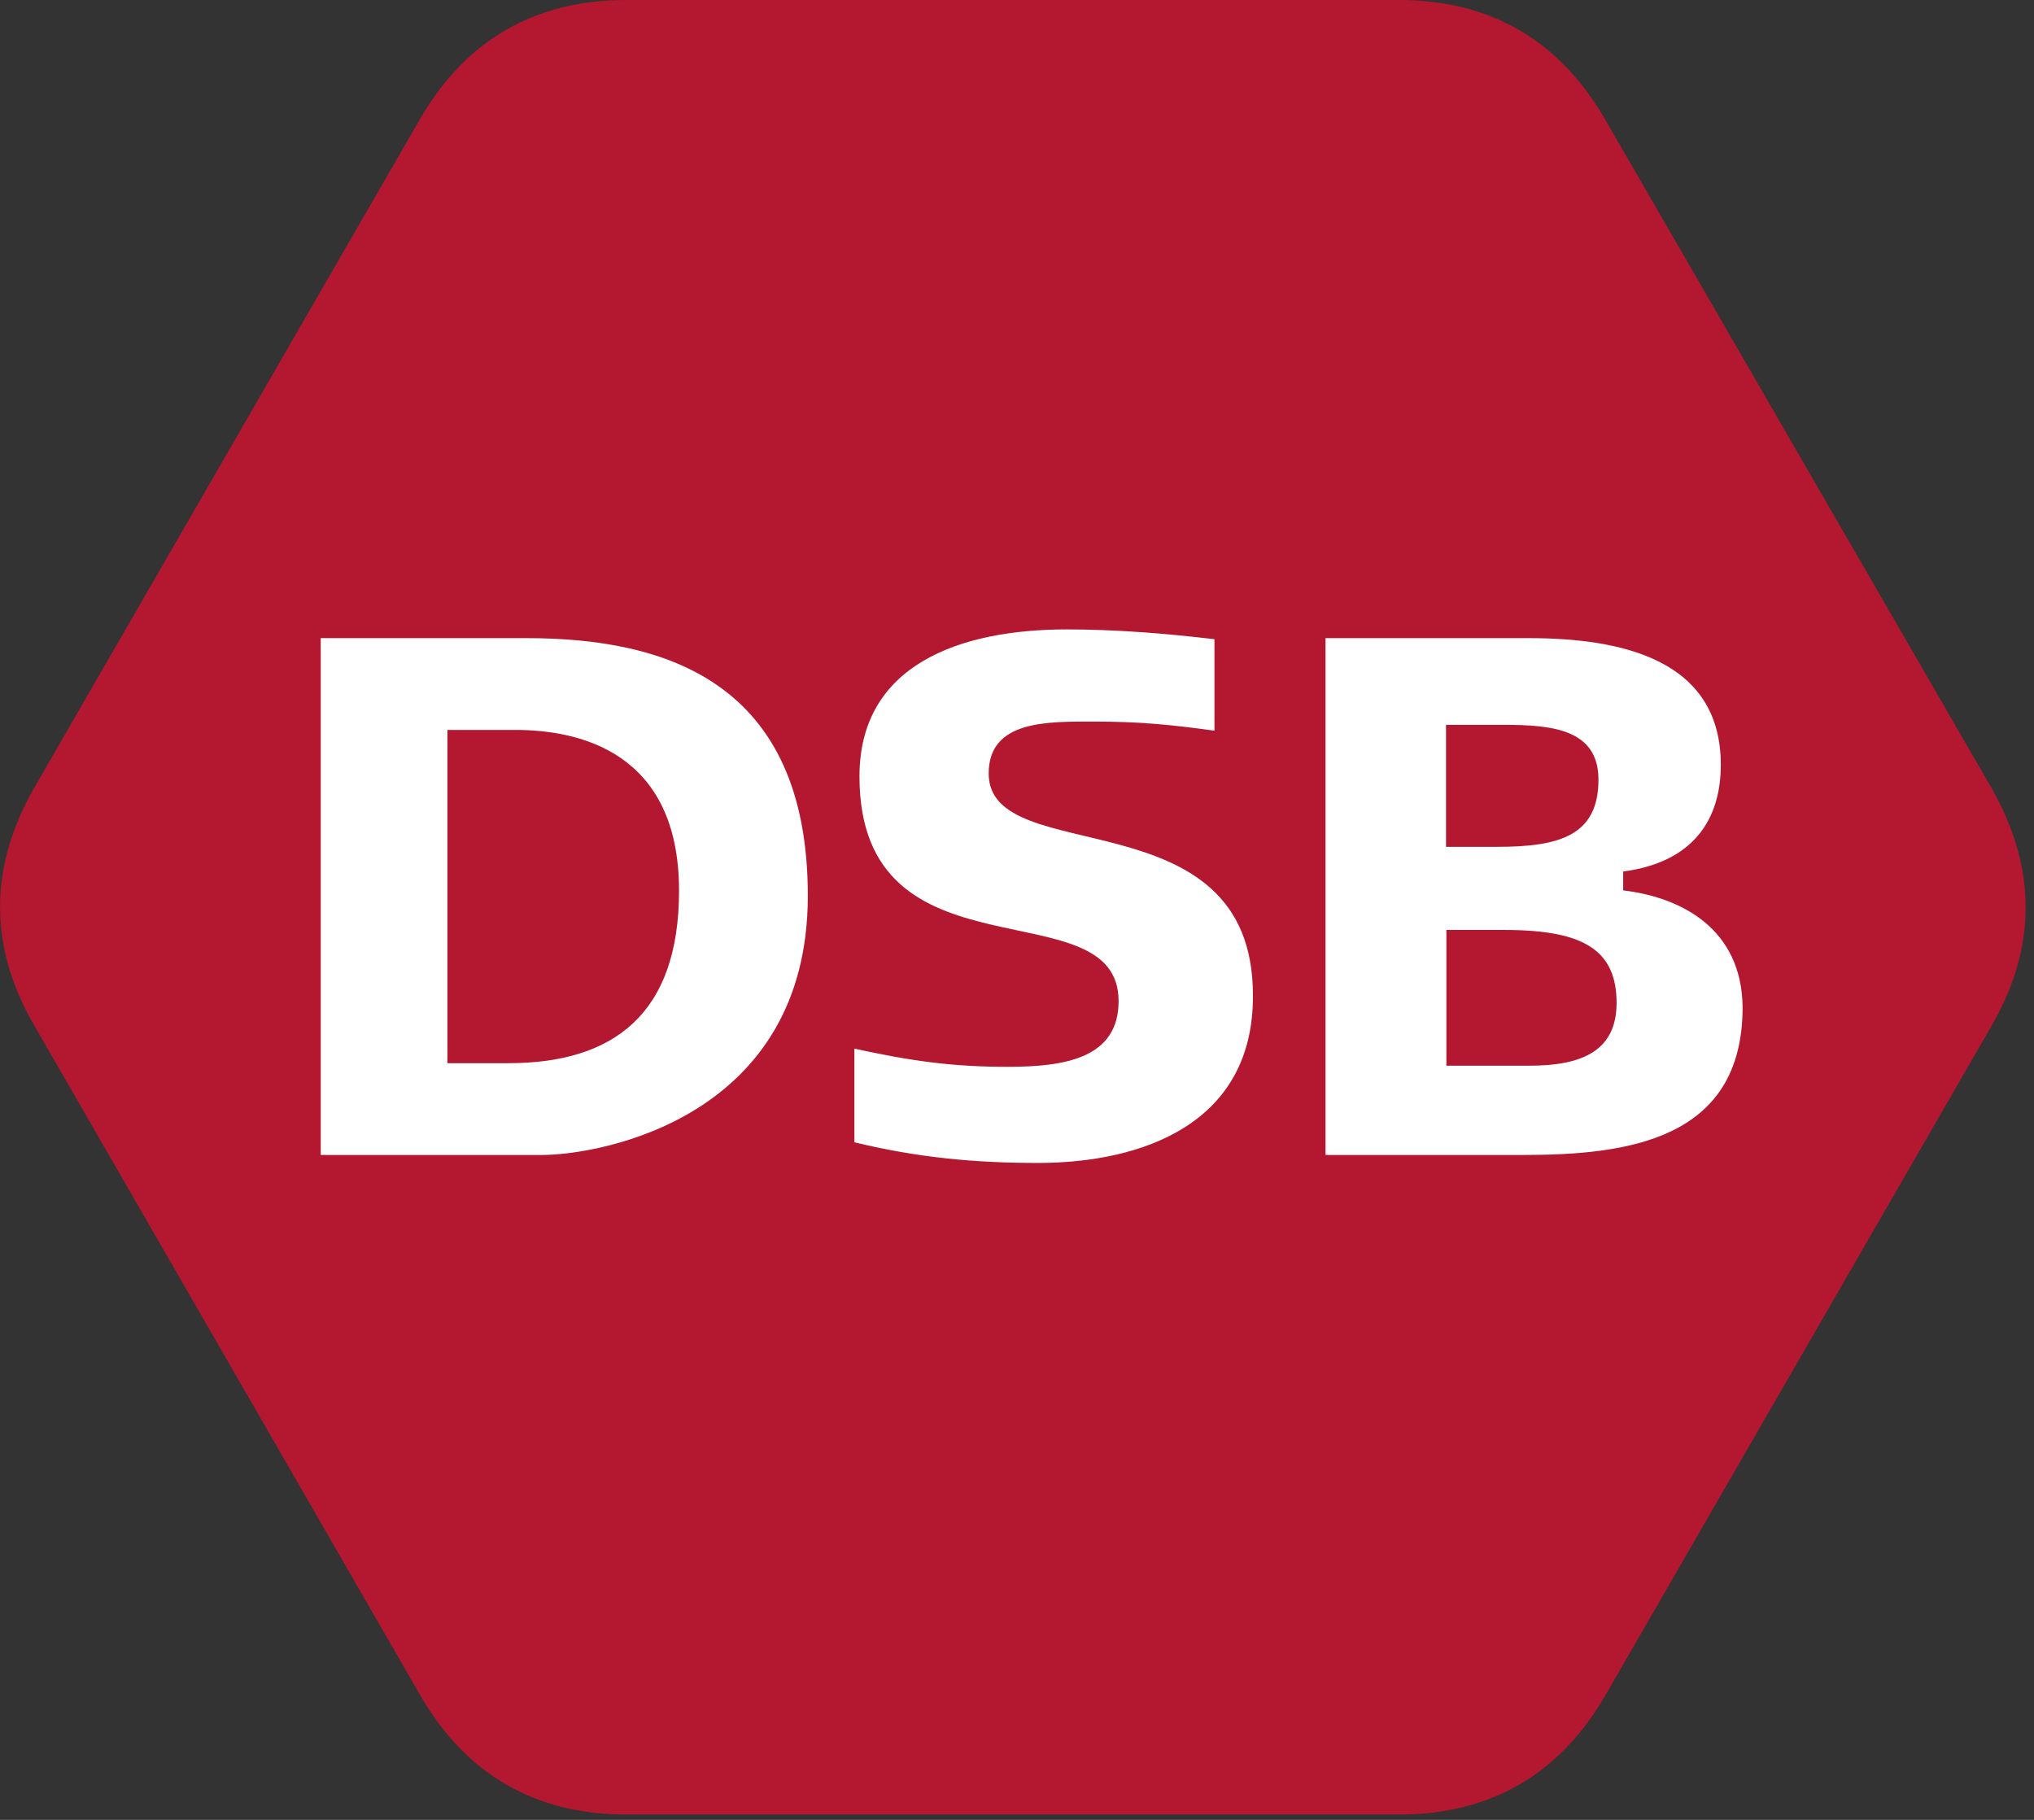 <svg width="38" height="34" viewBox="0 0 38 34" xmlns="http://www.w3.org/2000/svg">
    <rect x="0" y="0" width="38" height="34" fill="#333333" stroke="none"/>
    <g fill-rule="nonzero" fill="none">
        <path d="M37.214 14.736 29.972 2.204C29.117.739 27.822 0 26.14 0H11.69c-1.682 0-2.978.74-3.832 2.204L.629 14.736c-.84 1.478-.84 2.963.014 4.428l7.222 12.532c.854 1.465 2.15 2.204 3.831 2.204h14.451c1.682 0 2.977-.74 3.832-2.204l7.229-12.532c.847-1.465.847-2.943.006-4.428" fill="#B41730"/>
        <path d="M28.575 19.91h-1.553v-2.536h1.085c1.478 0 2.095.373 2.095 1.37-.006.854-.59 1.166-1.627 1.166m-1.553-6.368h1.065c.895 0 1.776.075 1.776 1.024 0 1.051-.739 1.255-1.892 1.255h-.956v-2.279h.007zm3.303 3.093v-.353c1.295-.17 1.824-.956 1.824-1.994 0-1.98-1.879-2.366-3.588-2.366h-3.797v9.656h3.689c1.933 0 4.103-.271 4.103-2.76-.014-1.458-1.133-2.054-2.231-2.183m-10.932 5.092c-1.194 0-2.251-.101-3.431-.386v-1.75c1.05.23 1.824.34 2.861.34 1.065 0 2.075-.157 2.075-1.228 0-2.163-4.841-.271-4.841-4.198 0-2.095 1.892-2.746 3.872-2.746.908 0 1.837.074 2.76.183v1.709c-.841-.115-1.41-.17-2.252-.17-.868 0-1.966-.027-1.966.97 0 1.81 4.937.373 4.937 4.143.013 2.408-2.082 3.133-4.015 3.133m-9.894-1.864h-1.14v-6.226h1.269c1.18 0 3.058.4 3.058 3.004 0 2.313-1.234 3.222-3.187 3.222m.34-7.941H5.992v9.656h4.13c1.085 0 4.97-.685 4.97-4.842 0-3.994-2.65-4.814-5.255-4.814" fill="#FFF"/>
    </g>
</svg>
